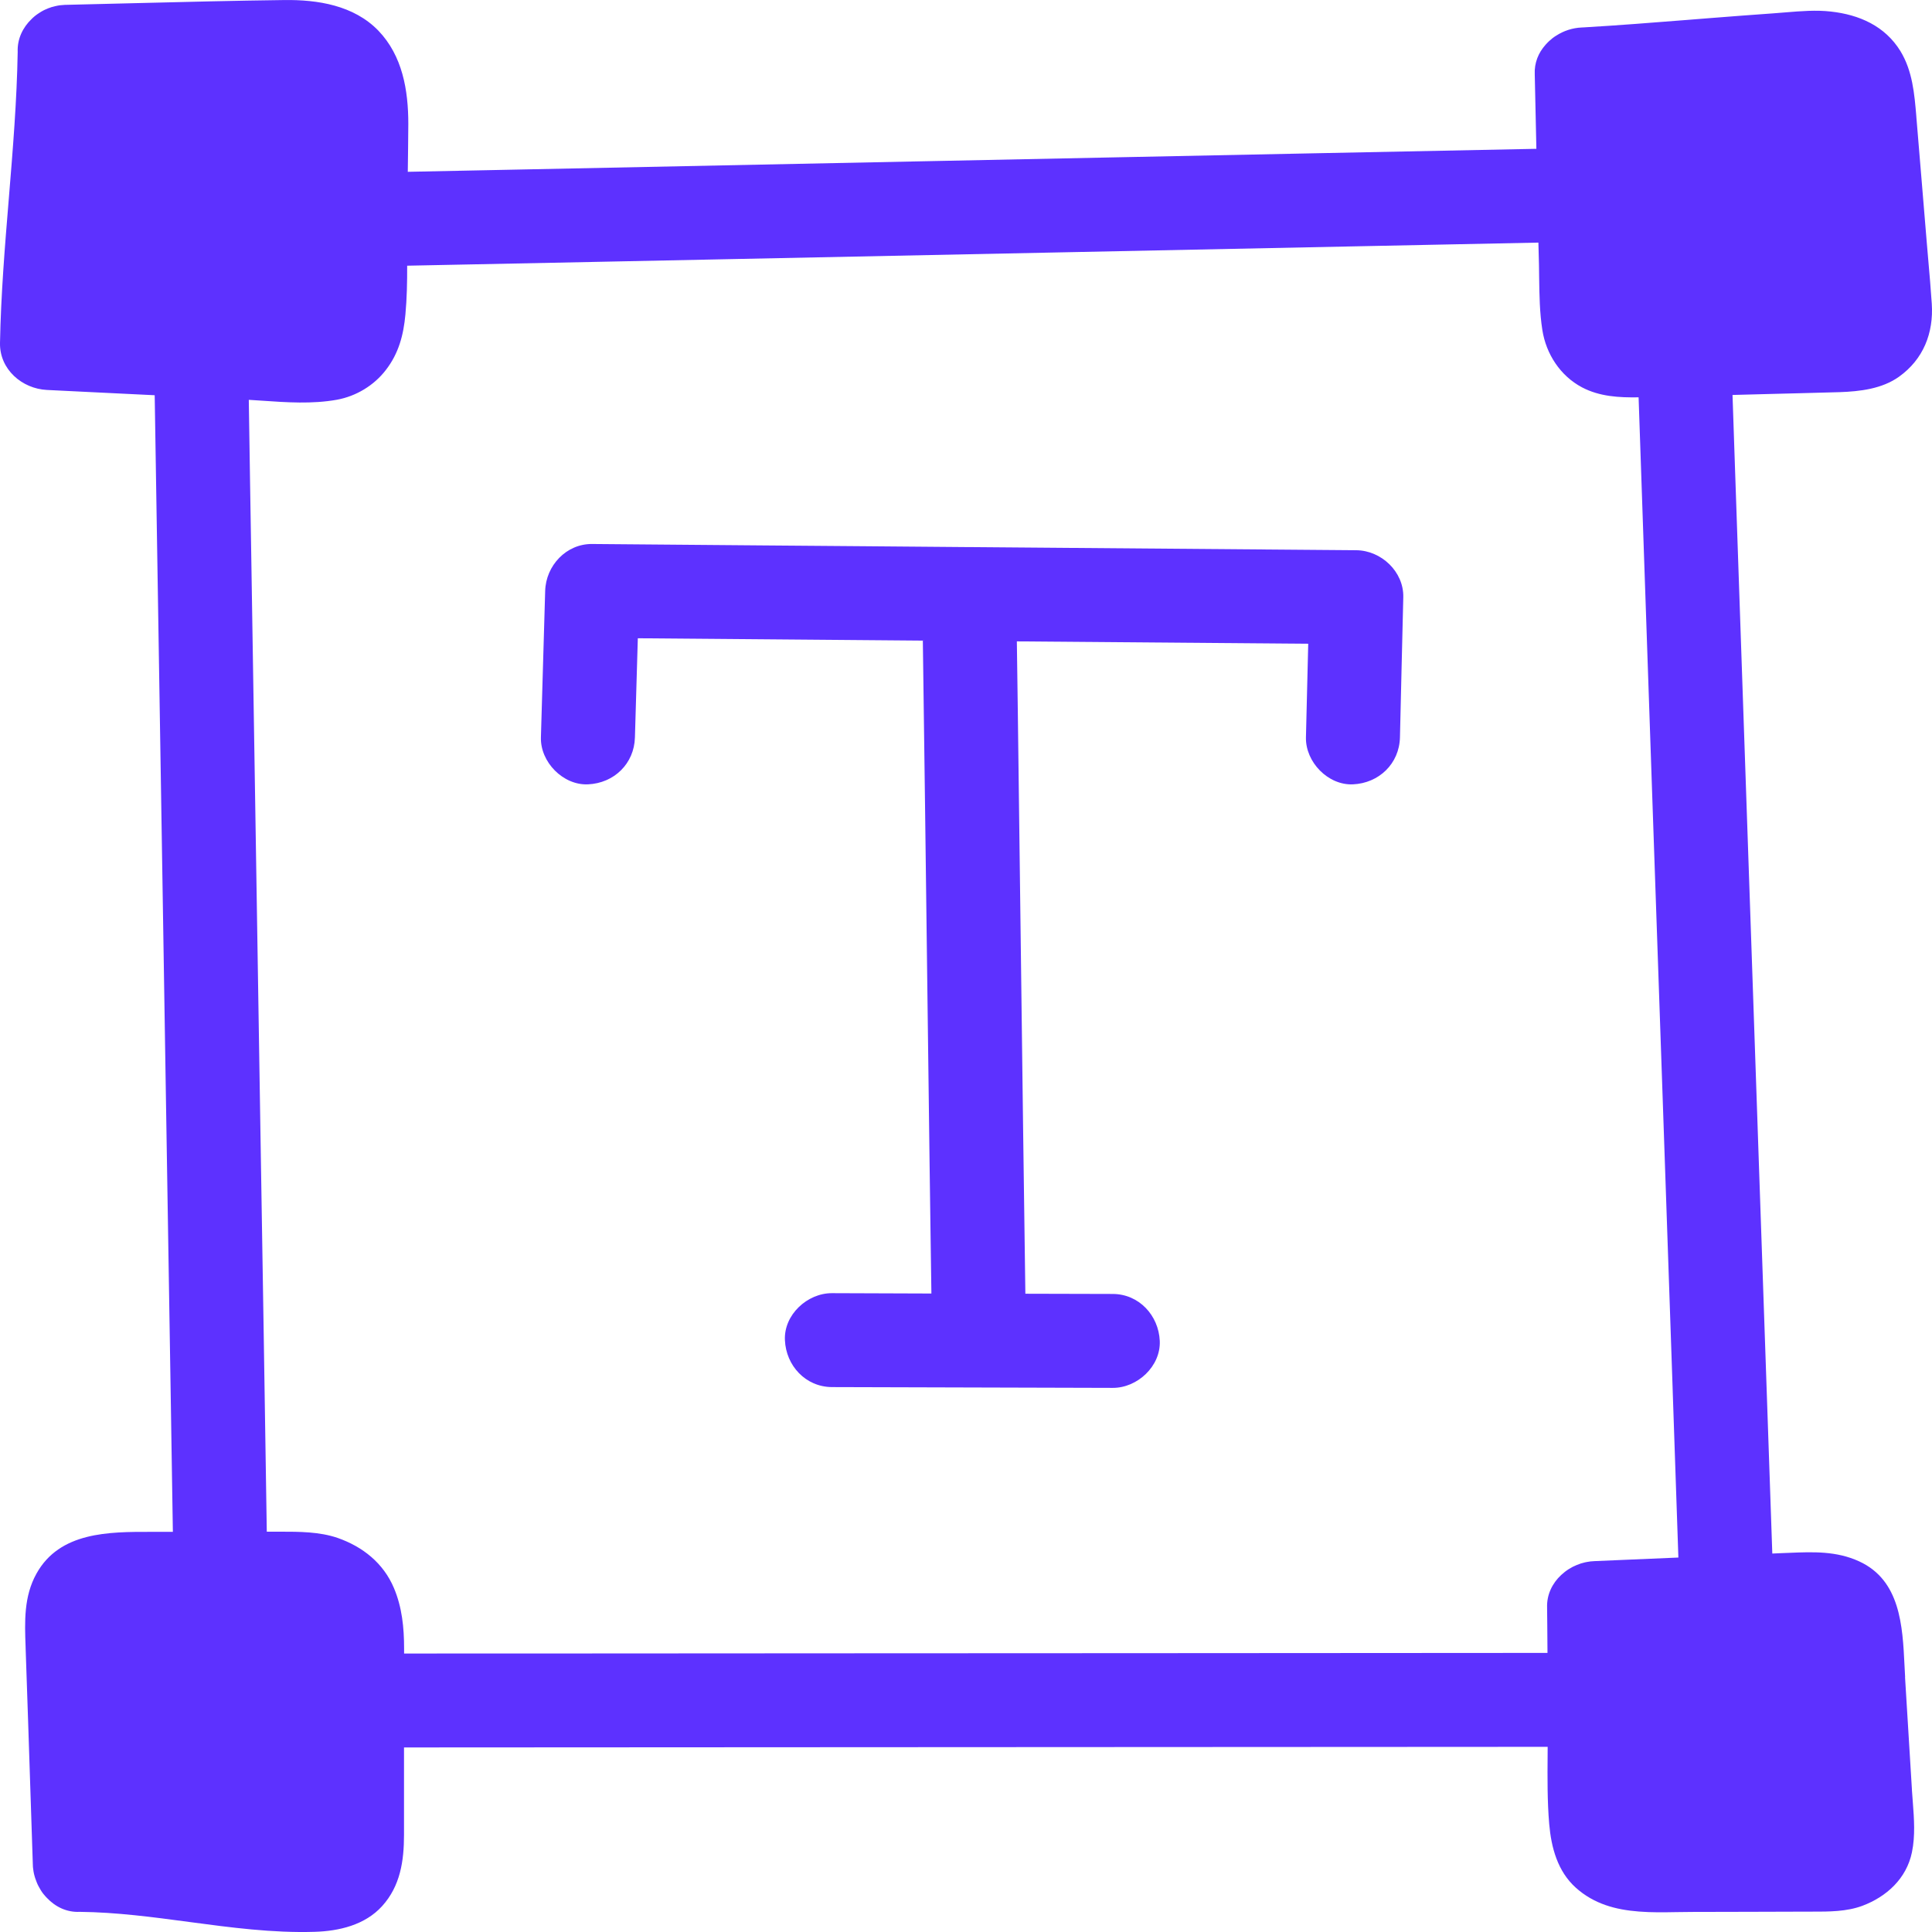 <svg width="44" height="44" viewBox="0 0 44 44" fill="none" xmlns="http://www.w3.org/2000/svg">
<path d="M22.154 12.46C25.065 12.483 27.976 12.506 30.889 12.531C31.458 12.537 31.972 13.02 31.959 13.601C31.947 14.14 31.933 14.679 31.92 15.217C31.908 15.743 31.895 16.269 31.883 16.794C31.868 17.393 31.404 17.837 30.812 17.863C30.245 17.888 29.73 17.354 29.742 16.794C29.758 16.083 29.776 15.372 29.794 14.661L23.158 14.607C23.166 15.138 23.173 15.67 23.18 16.202C23.183 16.467 23.186 16.731 23.19 16.996C23.211 18.594 23.231 20.193 23.251 21.792C23.283 24.349 23.315 26.907 23.352 29.464L25.343 29.469C25.942 29.471 26.387 29.959 26.413 30.538C26.438 31.116 25.901 31.61 25.343 31.608C24.275 31.605 23.207 31.602 22.139 31.599C21.075 31.596 20.011 31.593 18.946 31.59C18.345 31.586 17.901 31.1 17.876 30.521C17.849 29.943 18.386 29.45 18.946 29.451C19.701 29.453 20.455 29.455 21.212 29.459C21.204 28.966 21.198 28.474 21.191 27.981C21.184 27.497 21.178 27.012 21.171 26.527C21.151 25.036 21.133 23.545 21.114 22.054C21.083 19.566 21.052 17.078 21.017 14.59L14.526 14.536C14.503 15.266 14.483 15.997 14.462 16.727L14.46 16.794C14.444 17.393 13.984 17.837 13.39 17.863C12.824 17.888 12.303 17.354 12.319 16.794L12.416 13.458C12.432 12.882 12.896 12.383 13.486 12.389L17.303 12.421C18.098 12.427 18.893 12.434 19.688 12.44C20.483 12.447 21.279 12.454 22.073 12.46H22.154Z" fill="#5D31FF"/>
<path fill-rule="evenodd" clip-rule="evenodd" d="M43.374 37.931C43.379 38.021 43.383 38.11 43.388 38.197H43.386C43.44 39.05 43.491 39.904 43.543 40.759L43.543 40.772C43.549 40.861 43.556 40.951 43.563 41.041C43.592 41.423 43.621 41.809 43.543 42.185C43.419 42.784 42.965 43.197 42.413 43.404C42.054 43.537 41.652 43.537 41.274 43.536L41.207 43.536C40.984 43.537 40.761 43.538 40.539 43.538C40.317 43.538 40.095 43.539 39.872 43.54C39.428 43.54 38.984 43.541 38.54 43.543C38.421 43.543 38.301 43.545 38.182 43.547C37.895 43.552 37.608 43.557 37.325 43.534C36.788 43.493 36.297 43.358 35.889 42.992C35.472 42.617 35.329 42.078 35.282 41.54C35.238 41.022 35.242 40.493 35.246 39.967C35.246 39.906 35.246 39.844 35.247 39.783C34.655 39.783 34.063 39.783 33.471 39.784C32.879 39.784 32.288 39.785 31.695 39.785C27.241 39.788 22.787 39.79 18.333 39.792L9.201 39.797V41.788C9.201 42.381 9.117 42.953 8.703 43.41C8.313 43.841 7.722 43.98 7.164 43.996C6.206 44.025 5.256 43.898 4.305 43.771C3.478 43.66 2.651 43.55 1.818 43.541C1.522 43.556 1.26 43.427 1.069 43.224C1.044 43.199 1.022 43.174 1.001 43.148C0.997 43.142 0.994 43.139 0.99 43.135L0.99 43.135C0.981 43.124 0.972 43.113 0.964 43.101C0.956 43.089 0.948 43.078 0.94 43.066C0.939 43.063 0.938 43.061 0.937 43.059C0.935 43.056 0.933 43.053 0.931 43.051C0.93 43.05 0.928 43.046 0.928 43.046C0.912 43.019 0.896 42.991 0.88 42.962C0.864 42.932 0.849 42.902 0.837 42.87C0.823 42.837 0.812 42.805 0.801 42.773C0.796 42.757 0.79 42.739 0.786 42.722C0.782 42.706 0.778 42.691 0.774 42.675C0.767 42.642 0.76 42.608 0.757 42.574C0.751 42.54 0.748 42.506 0.748 42.472L0.641 39.223C0.621 38.674 0.603 38.125 0.585 37.576L0.583 37.504C0.562 36.933 0.54 36.36 0.83 35.839C1.359 34.885 2.48 34.886 3.434 34.887L3.937 34.887L3.884 31.54C3.849 29.345 3.814 27.148 3.778 24.952C3.743 22.756 3.708 20.56 3.673 18.364L3.523 9.001C3.126 8.982 2.728 8.962 2.331 8.943C1.911 8.922 1.491 8.901 1.07 8.881C0.501 8.853 -0.011 8.411 0 7.812C0.021 6.708 0.111 5.607 0.202 4.507C0.293 3.399 0.384 2.292 0.403 1.18C0.391 0.888 0.519 0.624 0.721 0.432C0.74 0.412 0.76 0.394 0.78 0.378C0.787 0.371 0.796 0.362 0.806 0.357C0.808 0.353 0.812 0.353 0.812 0.352C0.815 0.35 0.818 0.347 0.821 0.345C0.824 0.343 0.826 0.341 0.828 0.339C0.84 0.33 0.853 0.32 0.867 0.312C0.876 0.305 0.886 0.299 0.896 0.293C0.922 0.275 0.951 0.259 0.979 0.243C1.006 0.229 1.033 0.216 1.06 0.206C1.088 0.191 1.119 0.181 1.149 0.172C1.151 0.169 1.154 0.169 1.156 0.168C1.157 0.167 1.158 0.167 1.16 0.166C1.177 0.162 1.193 0.157 1.21 0.153C1.226 0.148 1.243 0.144 1.26 0.14C1.293 0.132 1.329 0.125 1.365 0.12L1.365 0.12C1.401 0.116 1.436 0.113 1.474 0.111C2.007 0.099 2.541 0.086 3.074 0.072C4.207 0.044 5.339 0.015 6.47 0.001C7.237 -0.01 8.058 0.122 8.616 0.697C9.167 1.27 9.299 2.055 9.299 2.822C9.297 3.185 9.292 3.549 9.287 3.913C9.742 3.904 10.197 3.894 10.653 3.885C11.111 3.876 11.569 3.866 12.027 3.857C16.409 3.766 20.79 3.677 25.171 3.588L25.172 3.588C26.825 3.555 28.479 3.521 30.132 3.487C31.752 3.454 33.371 3.421 34.99 3.389L34.953 1.695C34.94 1.433 35.036 1.202 35.197 1.022C35.2 1.016 35.206 1.011 35.211 1.006C35.233 0.981 35.258 0.958 35.282 0.934C35.331 0.888 35.386 0.845 35.443 0.811C35.612 0.701 35.814 0.635 36.023 0.626C36.037 0.626 36.051 0.624 36.066 0.624C36.851 0.578 37.636 0.516 38.419 0.454C38.596 0.44 38.772 0.426 38.948 0.412C39.426 0.375 39.906 0.337 40.384 0.304C40.48 0.297 40.577 0.289 40.675 0.281C41.014 0.253 41.36 0.225 41.695 0.263C42.341 0.334 42.928 0.59 43.281 1.164C43.556 1.615 43.6 2.138 43.643 2.649L43.643 2.656C43.684 3.154 43.725 3.651 43.767 4.148C43.805 4.606 43.843 5.065 43.881 5.524C43.891 5.652 43.903 5.781 43.914 5.909C43.943 6.245 43.973 6.581 43.995 6.917C44.039 7.586 43.802 8.183 43.251 8.578C42.864 8.856 42.359 8.915 41.895 8.931C41.573 8.941 41.25 8.949 40.926 8.957C40.766 8.961 40.606 8.964 40.447 8.969L39.457 8.995C39.474 9.527 39.493 10.058 39.511 10.589C39.529 11.124 39.548 11.658 39.566 12.193C39.643 14.446 39.721 16.7 39.798 18.953C39.875 21.193 39.952 23.432 40.029 25.671L40.029 25.675C40.14 28.91 40.251 32.146 40.363 35.381L40.541 35.373C40.608 35.37 40.676 35.368 40.745 35.365C41.298 35.342 41.824 35.322 42.341 35.559C43.279 35.99 43.33 37.027 43.374 37.931ZM36.325 35.553C36.332 35.552 36.339 35.552 36.346 35.552L38.224 35.472C38.183 34.221 38.14 32.97 38.096 31.718L38.092 31.588C38.015 29.345 37.938 27.102 37.861 24.859C37.783 22.609 37.706 20.359 37.628 18.11L37.318 9.049C36.874 9.056 36.431 9.033 36.028 8.821C35.534 8.559 35.211 8.061 35.126 7.516C35.064 7.121 35.059 6.721 35.053 6.322C35.052 6.224 35.051 6.126 35.049 6.028C35.045 5.86 35.042 5.693 35.036 5.525C34.35 5.54 33.665 5.553 32.979 5.567C32.293 5.581 31.607 5.595 30.921 5.609C26.538 5.7 22.157 5.789 17.776 5.878C16.359 5.907 14.941 5.936 13.524 5.965C12.107 5.994 10.69 6.023 9.273 6.051C9.274 6.424 9.267 6.796 9.233 7.161C9.19 7.63 9.08 8.049 8.787 8.427C8.518 8.778 8.111 9.024 7.672 9.104C7.112 9.204 6.533 9.165 5.96 9.125C5.862 9.119 5.763 9.112 5.666 9.106C5.675 9.69 5.684 10.273 5.693 10.856C5.703 11.43 5.712 12.004 5.721 12.578C5.792 16.971 5.862 21.362 5.931 25.753C5.981 28.797 6.03 31.84 6.076 34.883H6.378C6.813 34.883 7.278 34.883 7.692 35.026C8.263 35.226 8.732 35.6 8.971 36.165C9.157 36.605 9.203 37.069 9.203 37.544V37.658C9.745 37.658 10.287 37.658 10.83 37.657C11.372 37.657 11.914 37.657 12.457 37.657C14.682 37.656 16.908 37.654 19.134 37.653C21.362 37.652 23.59 37.65 25.817 37.65L35.243 37.644C35.242 37.428 35.24 37.213 35.238 36.997C35.237 36.872 35.236 36.748 35.234 36.623V36.611C35.224 36.315 35.354 36.056 35.555 35.869C35.566 35.858 35.577 35.849 35.587 35.842C35.605 35.825 35.623 35.81 35.641 35.796C35.67 35.775 35.696 35.755 35.725 35.737C35.727 35.735 35.73 35.734 35.73 35.734L35.731 35.733C35.757 35.717 35.784 35.702 35.812 35.687C35.816 35.684 35.821 35.682 35.825 35.68C35.852 35.668 35.878 35.655 35.907 35.643C35.939 35.63 35.971 35.618 36.003 35.607C36.033 35.598 36.066 35.589 36.096 35.582C36.112 35.579 36.126 35.575 36.142 35.573C36.196 35.563 36.249 35.555 36.305 35.554C36.312 35.554 36.319 35.553 36.325 35.553Z" fill="#5D31FF"/>
</svg>

